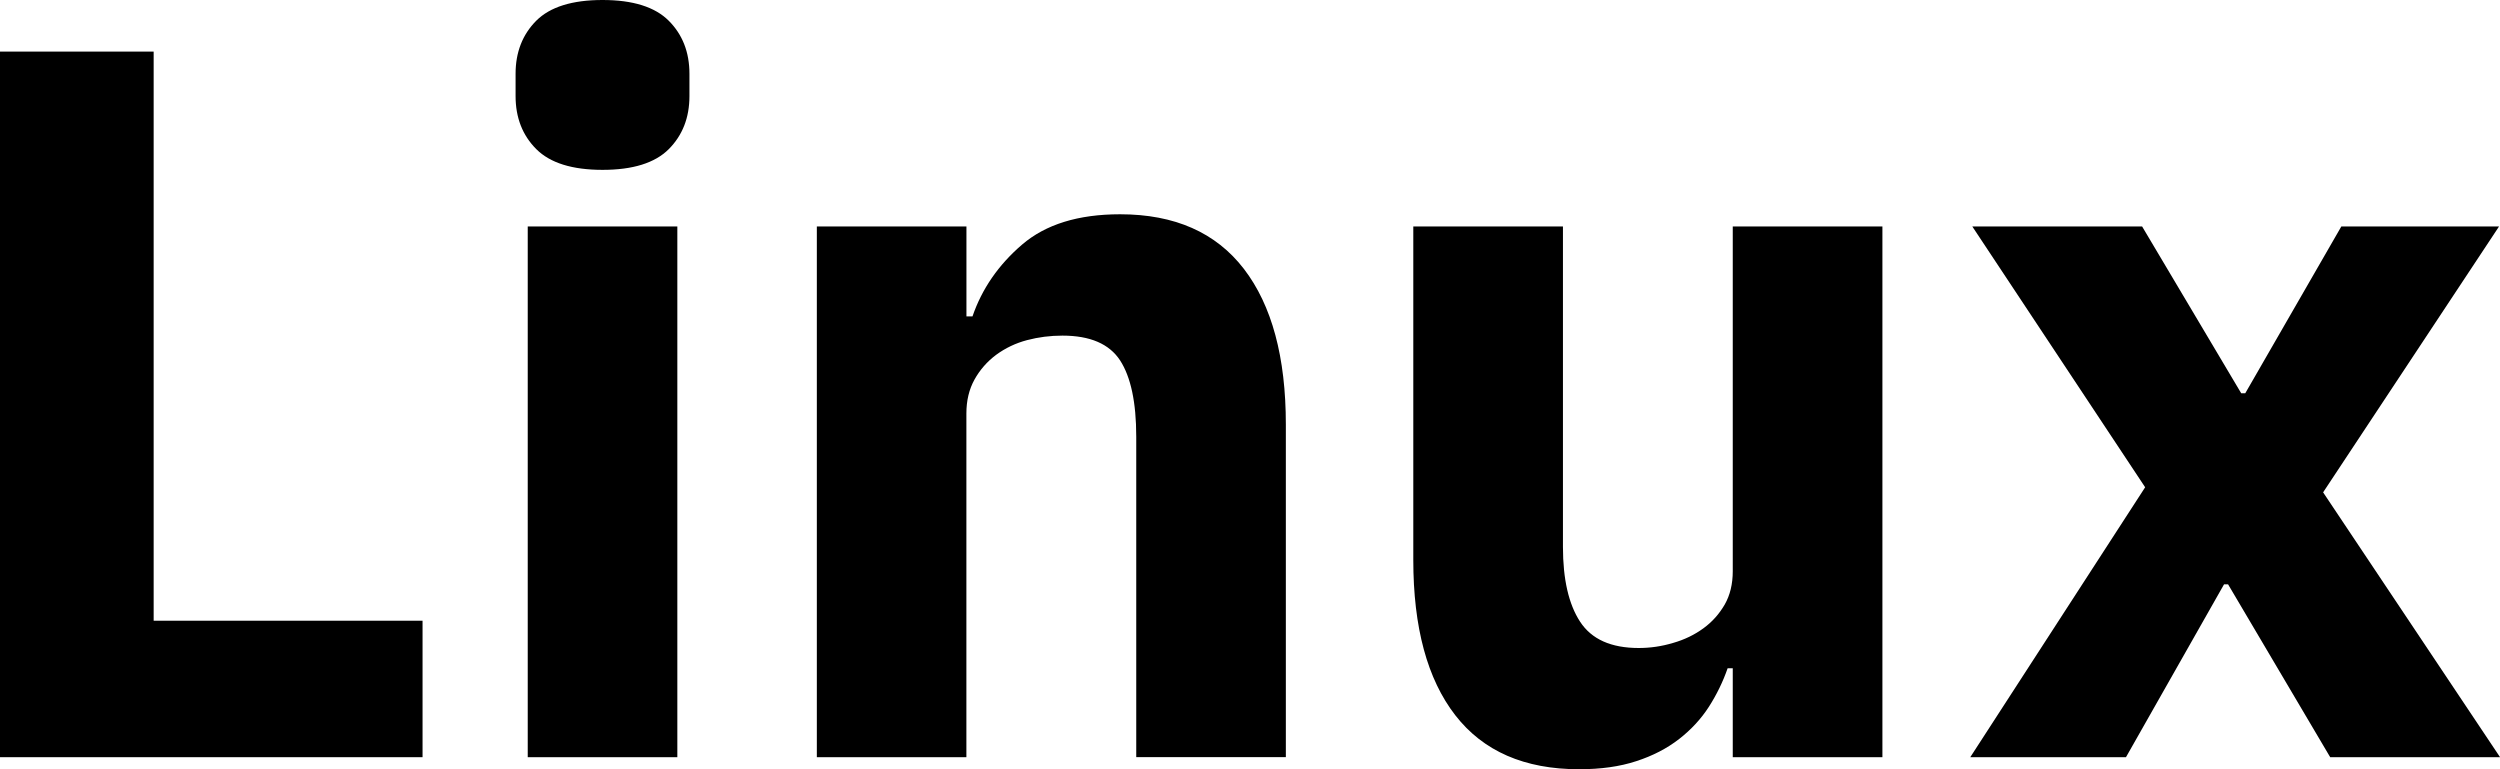 <?xml version="1.0" encoding="utf-8"?>
<!-- Generator: Adobe Illustrator 25.4.1, SVG Export Plug-In . SVG Version: 6.00 Build 0)  -->
<svg version="1.1" id="Слой_1" xmlns="http://www.w3.org/2000/svg" xmlns:xlink="http://www.w3.org/1999/xlink" x="0px" y="0px"
	 viewBox="0 0 487.46 150" style="enable-background:new 0 0 487.46 150;" xml:space="preserve">
<style type="text/css">
	.st0{fill:url(#SVGID_1_);}
	.st1{fill:url(#SVGID_00000026878500851143505870000012678413970933896349_);}
	.st2{fill:url(#SVGID_00000078749304900109768300000013965083086018351545_);}
	.st3{fill:url(#SVGID_00000025433211983084069410000017878004720990364316_);}
	.st4{fill:url(#SVGID_00000124129572404572733730000007765413640347482497_);}
	.st5{fill:url(#SVGID_00000036929617861427212920000012325677347853179292_);}
	.st6{fill:url(#SVGID_00000109736680765538068170000009080157271444933258_);}
</style>
<g>
	<path d="M0,147.64V10.06h29.96v110.97h52.43v26.61H0z"/>
	<path d="M117.48,33.12c-5.91,0-10.22-1.35-12.91-4.04c-2.69-2.69-4.04-6.14-4.04-10.35v-4.35c0-4.2,1.35-7.65,4.04-10.35
		C107.26,1.35,111.57,0,117.48,0c5.92,0,10.22,1.35,12.91,4.04c2.69,2.69,4.04,6.14,4.04,10.35v4.35c0,4.2-1.35,7.65-4.04,10.35
		C127.69,31.78,123.4,33.12,117.48,33.12z M102.9,44.16h29.17v103.48H102.9V44.16z"/>
	<path d="M159.27,147.64V44.16h29.17v17.53h1.18c1.84-5.37,5.06-10.04,9.66-13.99c4.6-3.95,10.96-5.92,19.12-5.92
		c10.64,0,18.69,3.56,24.14,10.65s8.18,17.21,8.18,30.35v64.85h-29.17V85.16c0-6.71-1.06-11.66-3.15-14.89
		c-2.11-3.22-5.85-4.83-11.24-4.83c-2.37,0-4.67,0.29-6.9,0.88c-2.24,0.59-4.24,1.56-6.02,2.86c-1.77,1.32-3.18,2.94-4.23,4.83
		c-1.06,1.91-1.58,4.12-1.58,6.61v67.02H159.27z"/>
	<path d="M337.85,130.3h-0.99c-0.91,2.63-2.13,5.12-3.64,7.49c-1.52,2.36-3.45,4.46-5.81,6.3c-2.37,1.84-5.16,3.29-8.38,4.33
		c-3.22,1.06-6.93,1.57-11.13,1.57c-10.64,0-18.7-3.51-24.15-10.54c-5.45-7.03-8.18-17.12-8.18-30.25V44.16h29.18v62.48
		c0,6.3,1.11,11.16,3.34,14.58c2.24,3.43,6.05,5.13,11.44,5.13c2.23,0,4.47-0.32,6.7-0.99c2.24-0.64,4.2-1.6,5.92-2.86
		c1.7-1.24,3.08-2.79,4.14-4.62c1.05-1.84,1.57-4.01,1.57-6.51V44.16h29.18v103.48h-29.18V130.3z"/>
	<path d="M384.17,147.64l34.1-52.63l-33.7-50.85h33.11L437,76.68h0.79l18.73-32.52h30.75l-34.3,51.84l34.5,51.64h-33.12l-19.91-33.7
		h-0.79l-19.12,33.7H384.17z"/>
</g>
</svg>
